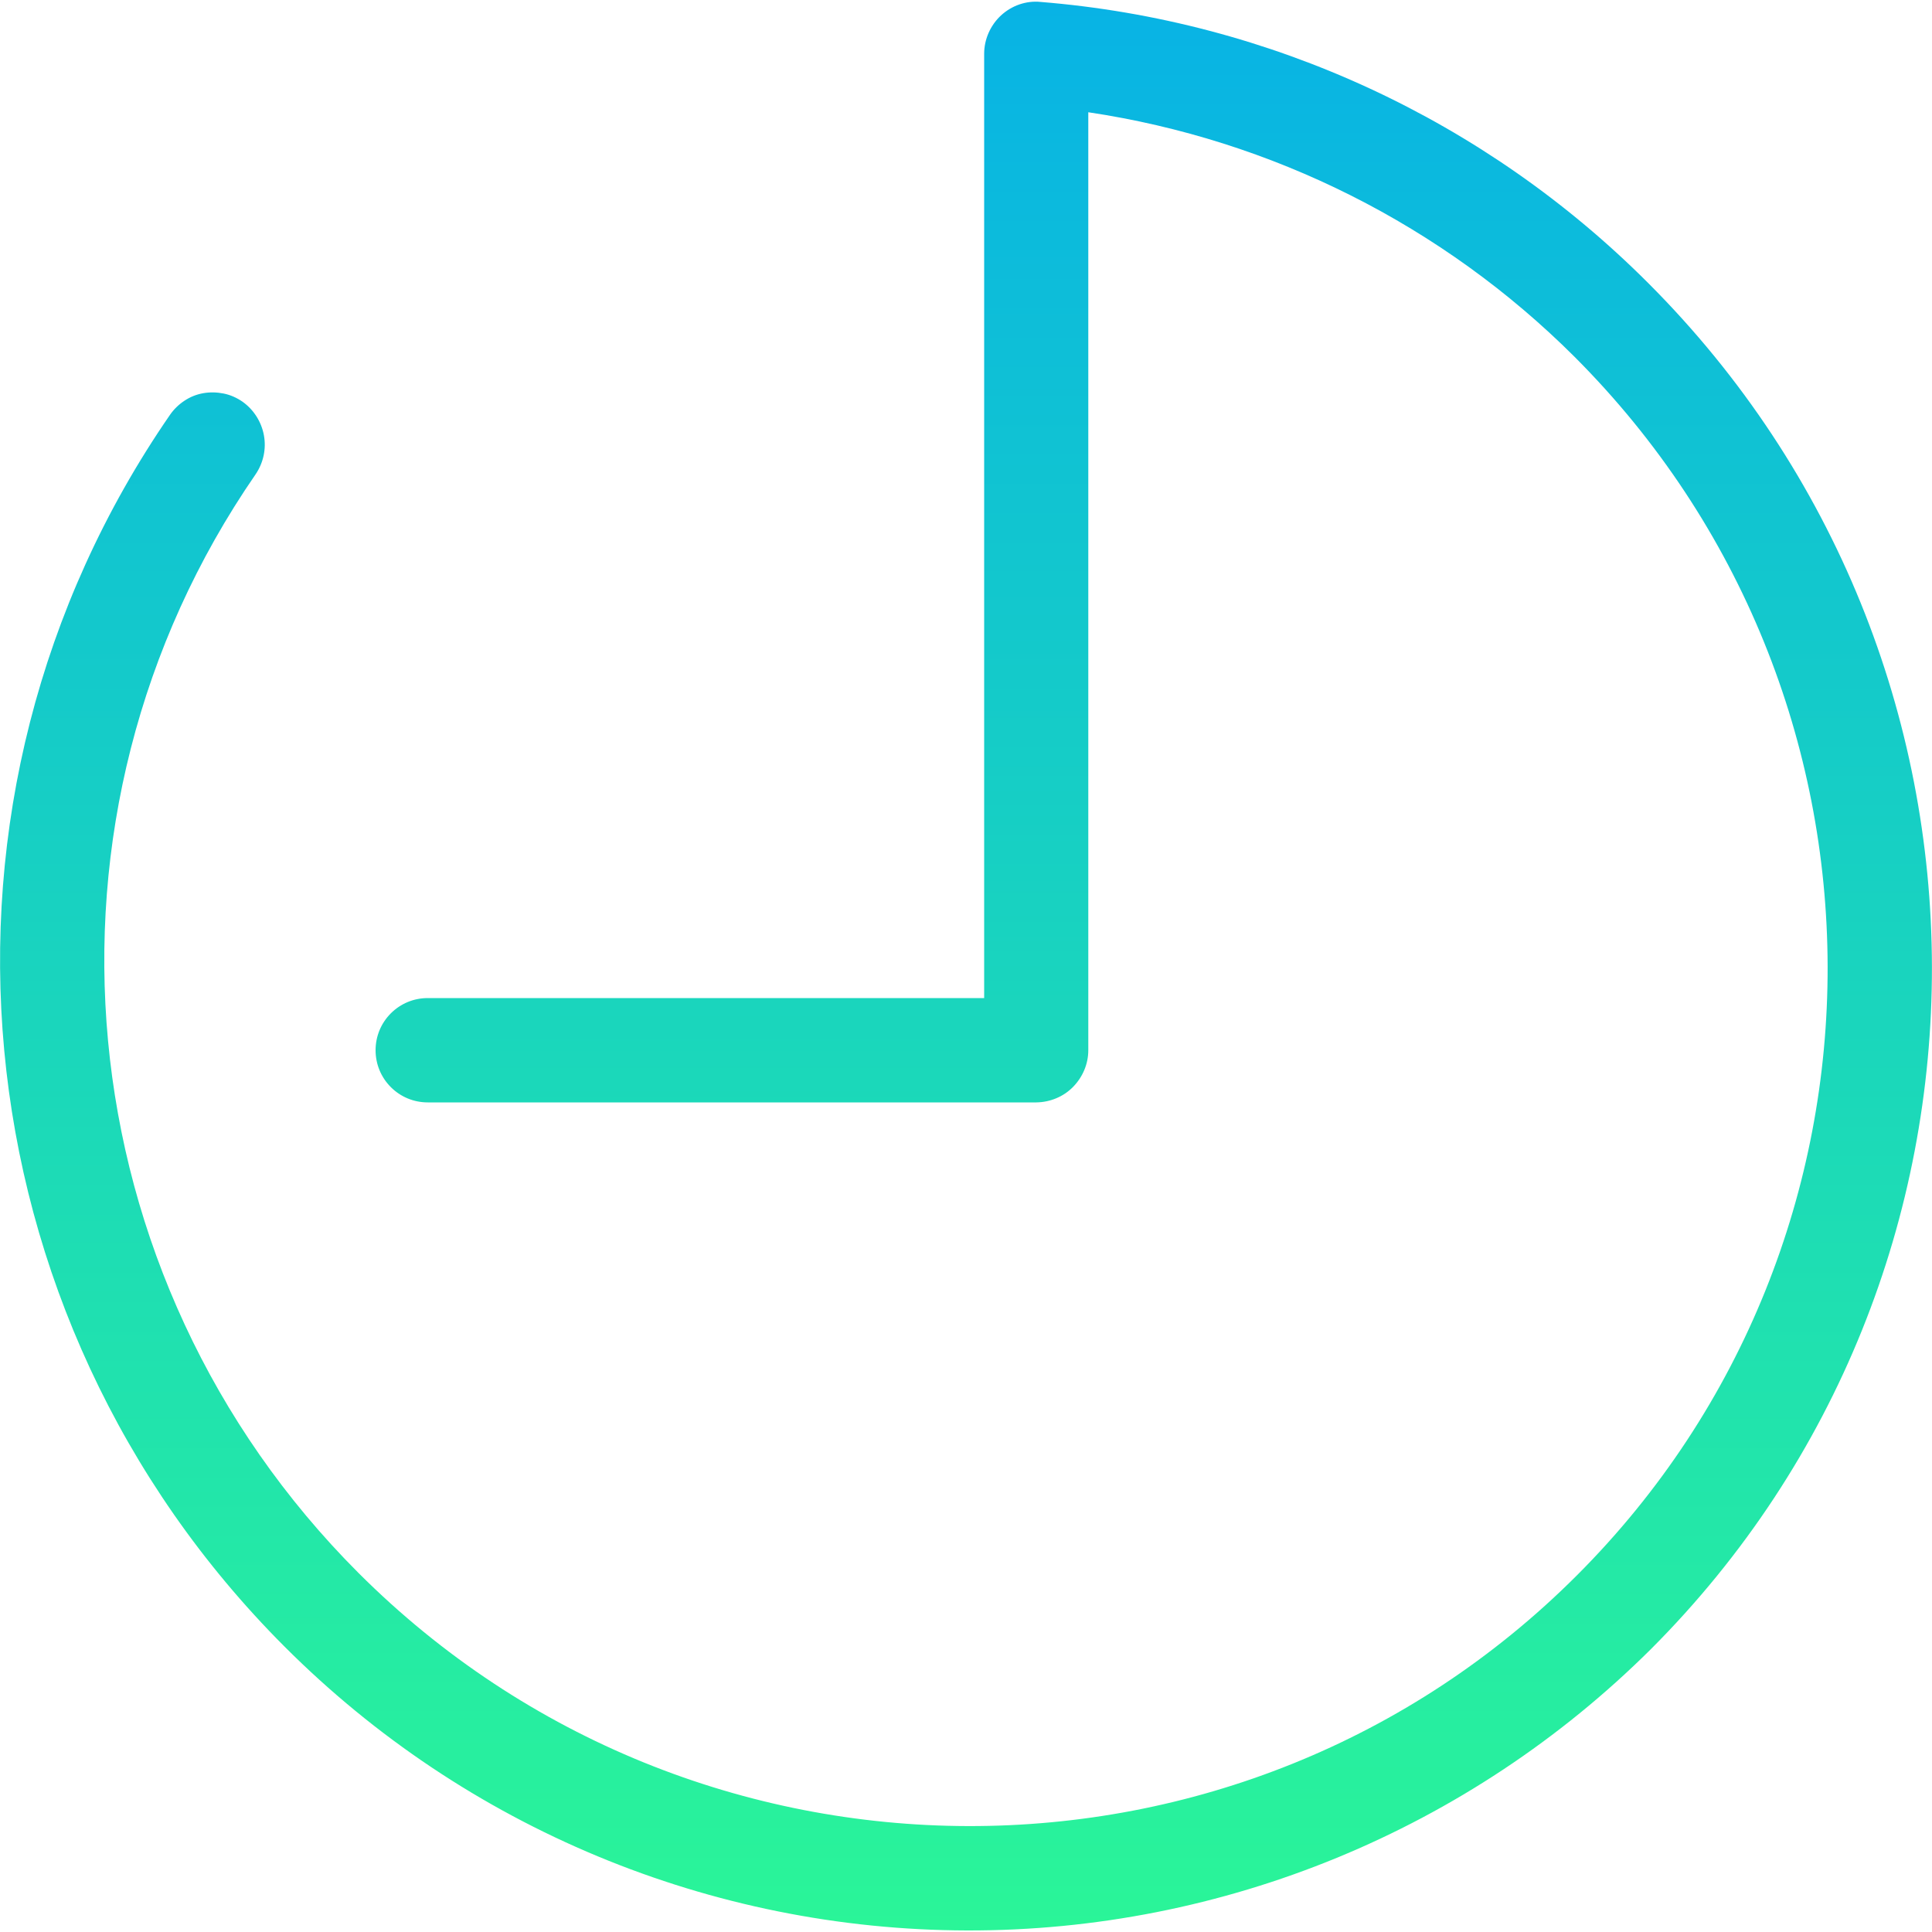 <svg enable-background="new 0 0 100 100" viewBox="0 0 100 100" xmlns="http://www.w3.org/2000/svg" xmlns:xlink="http://www.w3.org/1999/xlink"><linearGradient id="a" gradientTransform="matrix(1 0 0 -1 -172.5 -194.143)" gradientUnits="userSpaceOnUse" x1="222.5" x2="222.5" y1="-194.228" y2="-294.058"><stop offset="0" stop-color="#08b3e5"/><stop offset="1" stop-color="#2af598"/></linearGradient><path d="m85.31 14.65c-8.42-8.43-19.57-13.59-31.45-14.55-.37-.04-.75.01-1.1.13s-.68.32-.95.57-.49.56-.64.9-.23.71-.23 1.08v48.88h-28.8c-.72 0-1.4.28-1.91.79s-.79 1.19-.79 1.91.28 1.4.79 1.91 1.19.79 1.91.79h31.5c.71-.01 1.4-.29 1.9-.8s.79-1.19.79-1.9v-48.55c9.52 1.42 18.34 5.85 25.16 12.65 17.42 17.42 17.49 45.72.13 63.08-17.35 17.36-45.65 17.29-63.07-.13-15.27-15.28-17.51-39.19-5.32-56.86.4-.59.56-1.31.43-2.02-.13-.7-.53-1.33-1.11-1.74-.29-.2-.62-.35-.97-.42s-.7-.08-1.05-.02-.68.19-.98.39c-.29.19-.55.44-.75.73-13.68 19.83-11.18 46.64 5.93 63.76 9.37 9.38 22.07 14.66 35.33 14.69s25.98-5.21 35.38-14.55c19.46-19.47 19.4-51.19-.13-70.72z" fill="url(#a)"/></svg>